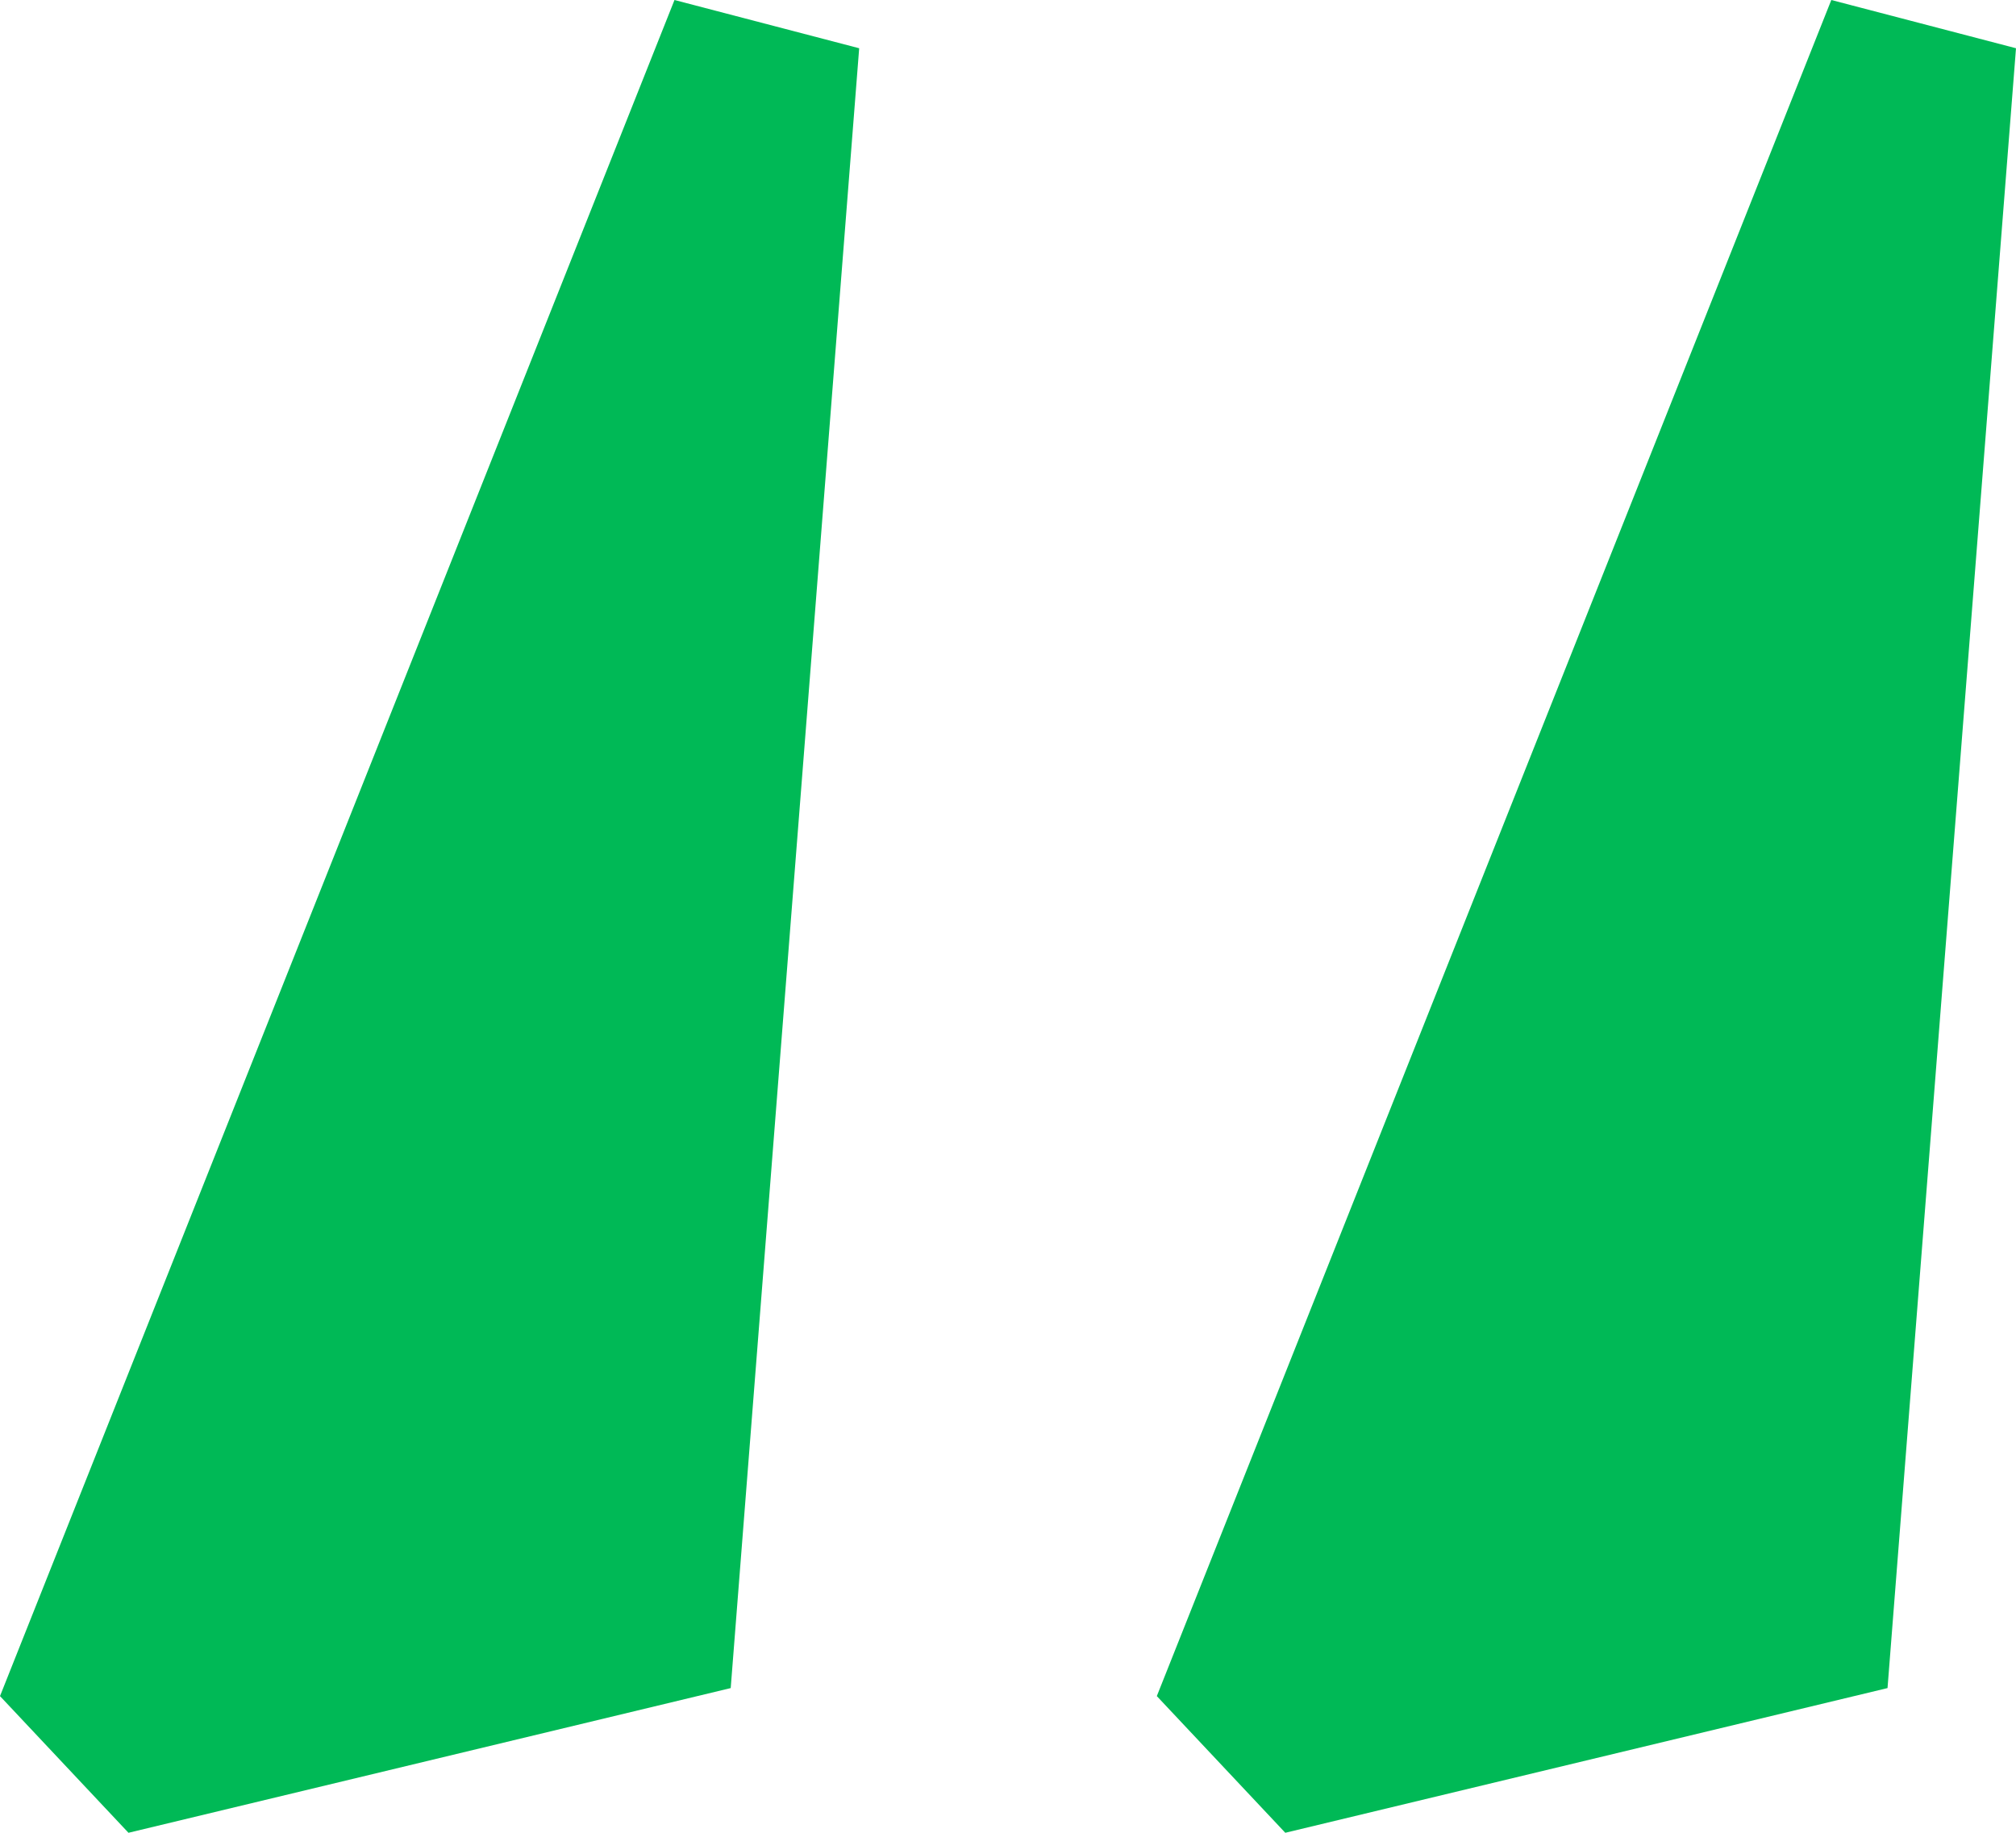 <svg width="44" height="40" viewBox="0 0 44 40" fill="none" xmlns="http://www.w3.org/2000/svg">
                                <path d="M44 1.053L39.969 0L25.248 37.017L28.052 40L41.196 36.842L44 1.053Z" fill="#00B956" />
                                <path d="M18.752 1.053L14.721 0L0 37.017L2.804 40L15.948 36.842L18.752 1.053Z" fill="#00B956" />
                            </svg>